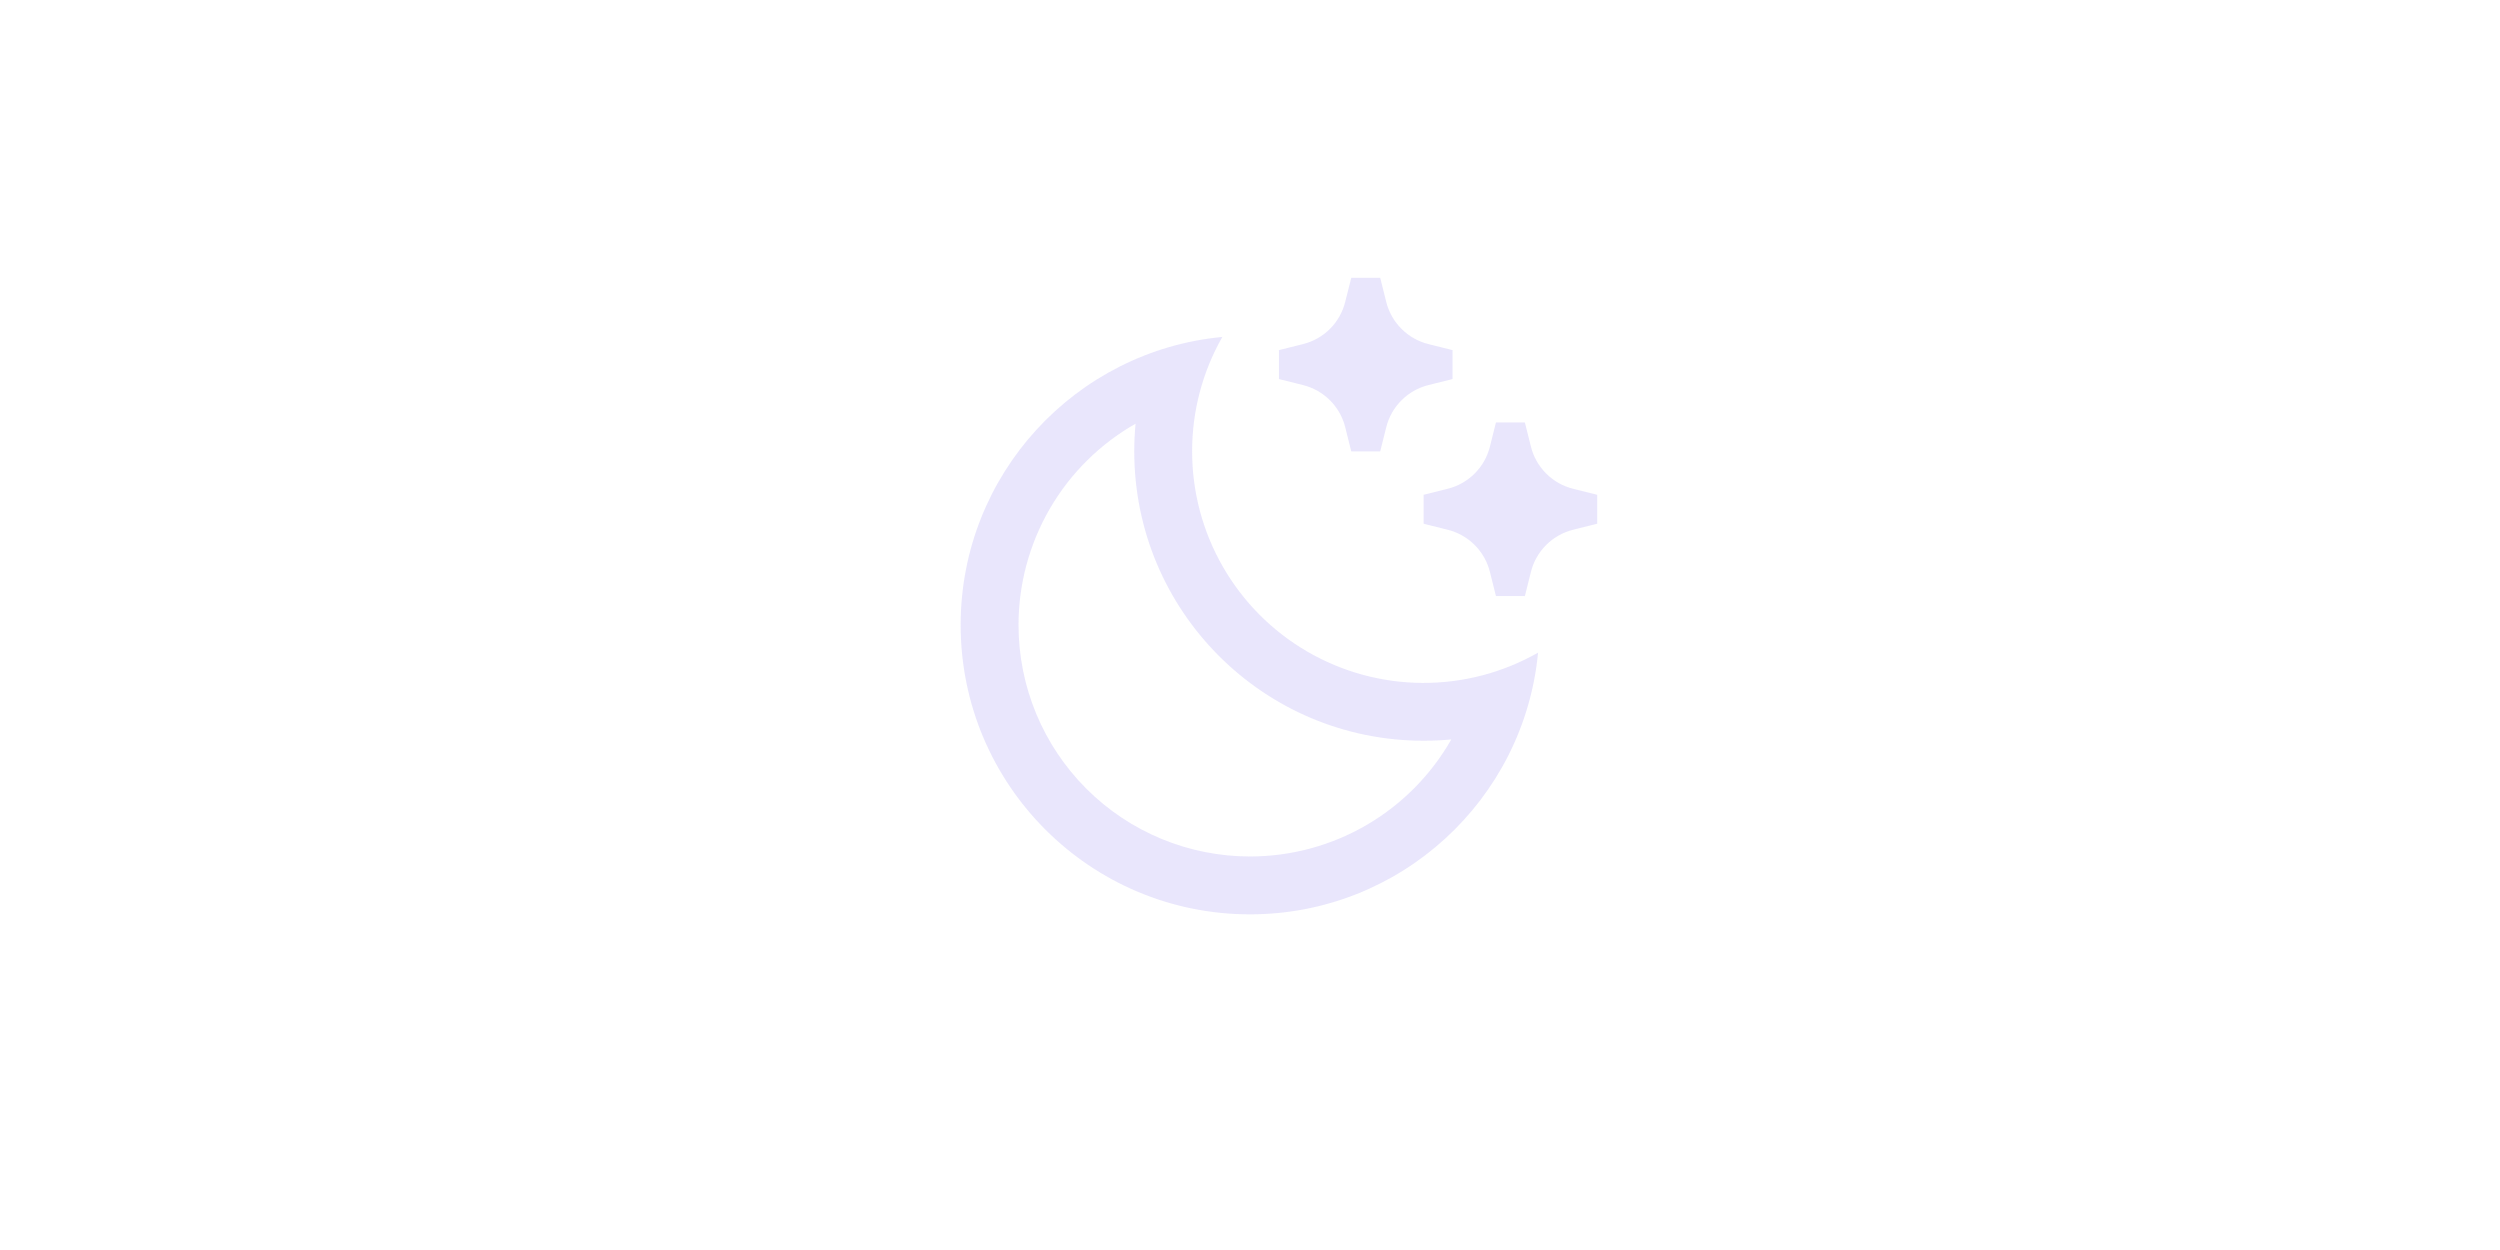 <svg width="108" height="54" viewBox="0 0 108 54" fill="none" xmlns="http://www.w3.org/2000/svg">
<path d="M51.5 19.5C51.5 21.25 51.958 22.97 52.831 24.487C53.703 26.004 54.958 27.266 56.471 28.146C57.983 29.026 59.701 29.494 61.451 29.502C63.201 29.511 64.922 29.06 66.444 28.195C65.843 34.538 60.5 39.5 54 39.5C47.096 39.5 41.5 33.904 41.5 27C41.5 20.5 46.462 15.158 52.805 14.556C51.947 16.062 51.497 17.767 51.5 19.5V19.5ZM44 27C44 29.652 45.054 32.196 46.929 34.071C48.804 35.946 51.348 37 54 37C55.767 37 57.502 36.532 59.03 35.644C60.557 34.756 61.822 33.479 62.696 31.944C62.301 31.981 61.901 32 61.5 32C54.596 32 49 26.404 49 19.5C49 19.099 49.019 18.7 49.056 18.304C47.521 19.178 46.244 20.443 45.356 21.97C44.468 23.498 44 25.233 44 27V27ZM61.705 14.864L62.75 15.125V16.375L61.705 16.636C61.266 16.746 60.864 16.973 60.544 17.294C60.223 17.614 59.996 18.015 59.886 18.455L59.625 19.5H58.375L58.114 18.455C58.004 18.015 57.777 17.614 57.456 17.294C57.136 16.973 56.734 16.746 56.295 16.636L55.25 16.375V15.125L56.295 14.864C56.734 14.754 57.135 14.526 57.456 14.206C57.776 13.886 58.003 13.484 58.112 13.045L58.375 12H59.625L59.886 13.045C59.996 13.485 60.223 13.886 60.544 14.206C60.864 14.527 61.266 14.754 61.705 14.864V14.864ZM67.955 21.114L69 21.375V22.625L67.955 22.886C67.516 22.996 67.114 23.223 66.794 23.544C66.473 23.864 66.246 24.265 66.136 24.705L65.875 25.75H64.625L64.364 24.705C64.254 24.265 64.027 23.864 63.706 23.544C63.386 23.223 62.984 22.996 62.545 22.886L61.5 22.625V21.375L62.545 21.114C62.984 21.004 63.386 20.777 63.706 20.456C64.027 20.136 64.254 19.735 64.364 19.295L64.625 18.25H65.875L66.136 19.295C66.246 19.735 66.473 20.136 66.794 20.456C67.114 20.777 67.516 21.004 67.955 21.114Z" fill="#E7E3FC" fill-opacity="0.9"/>
</svg>
